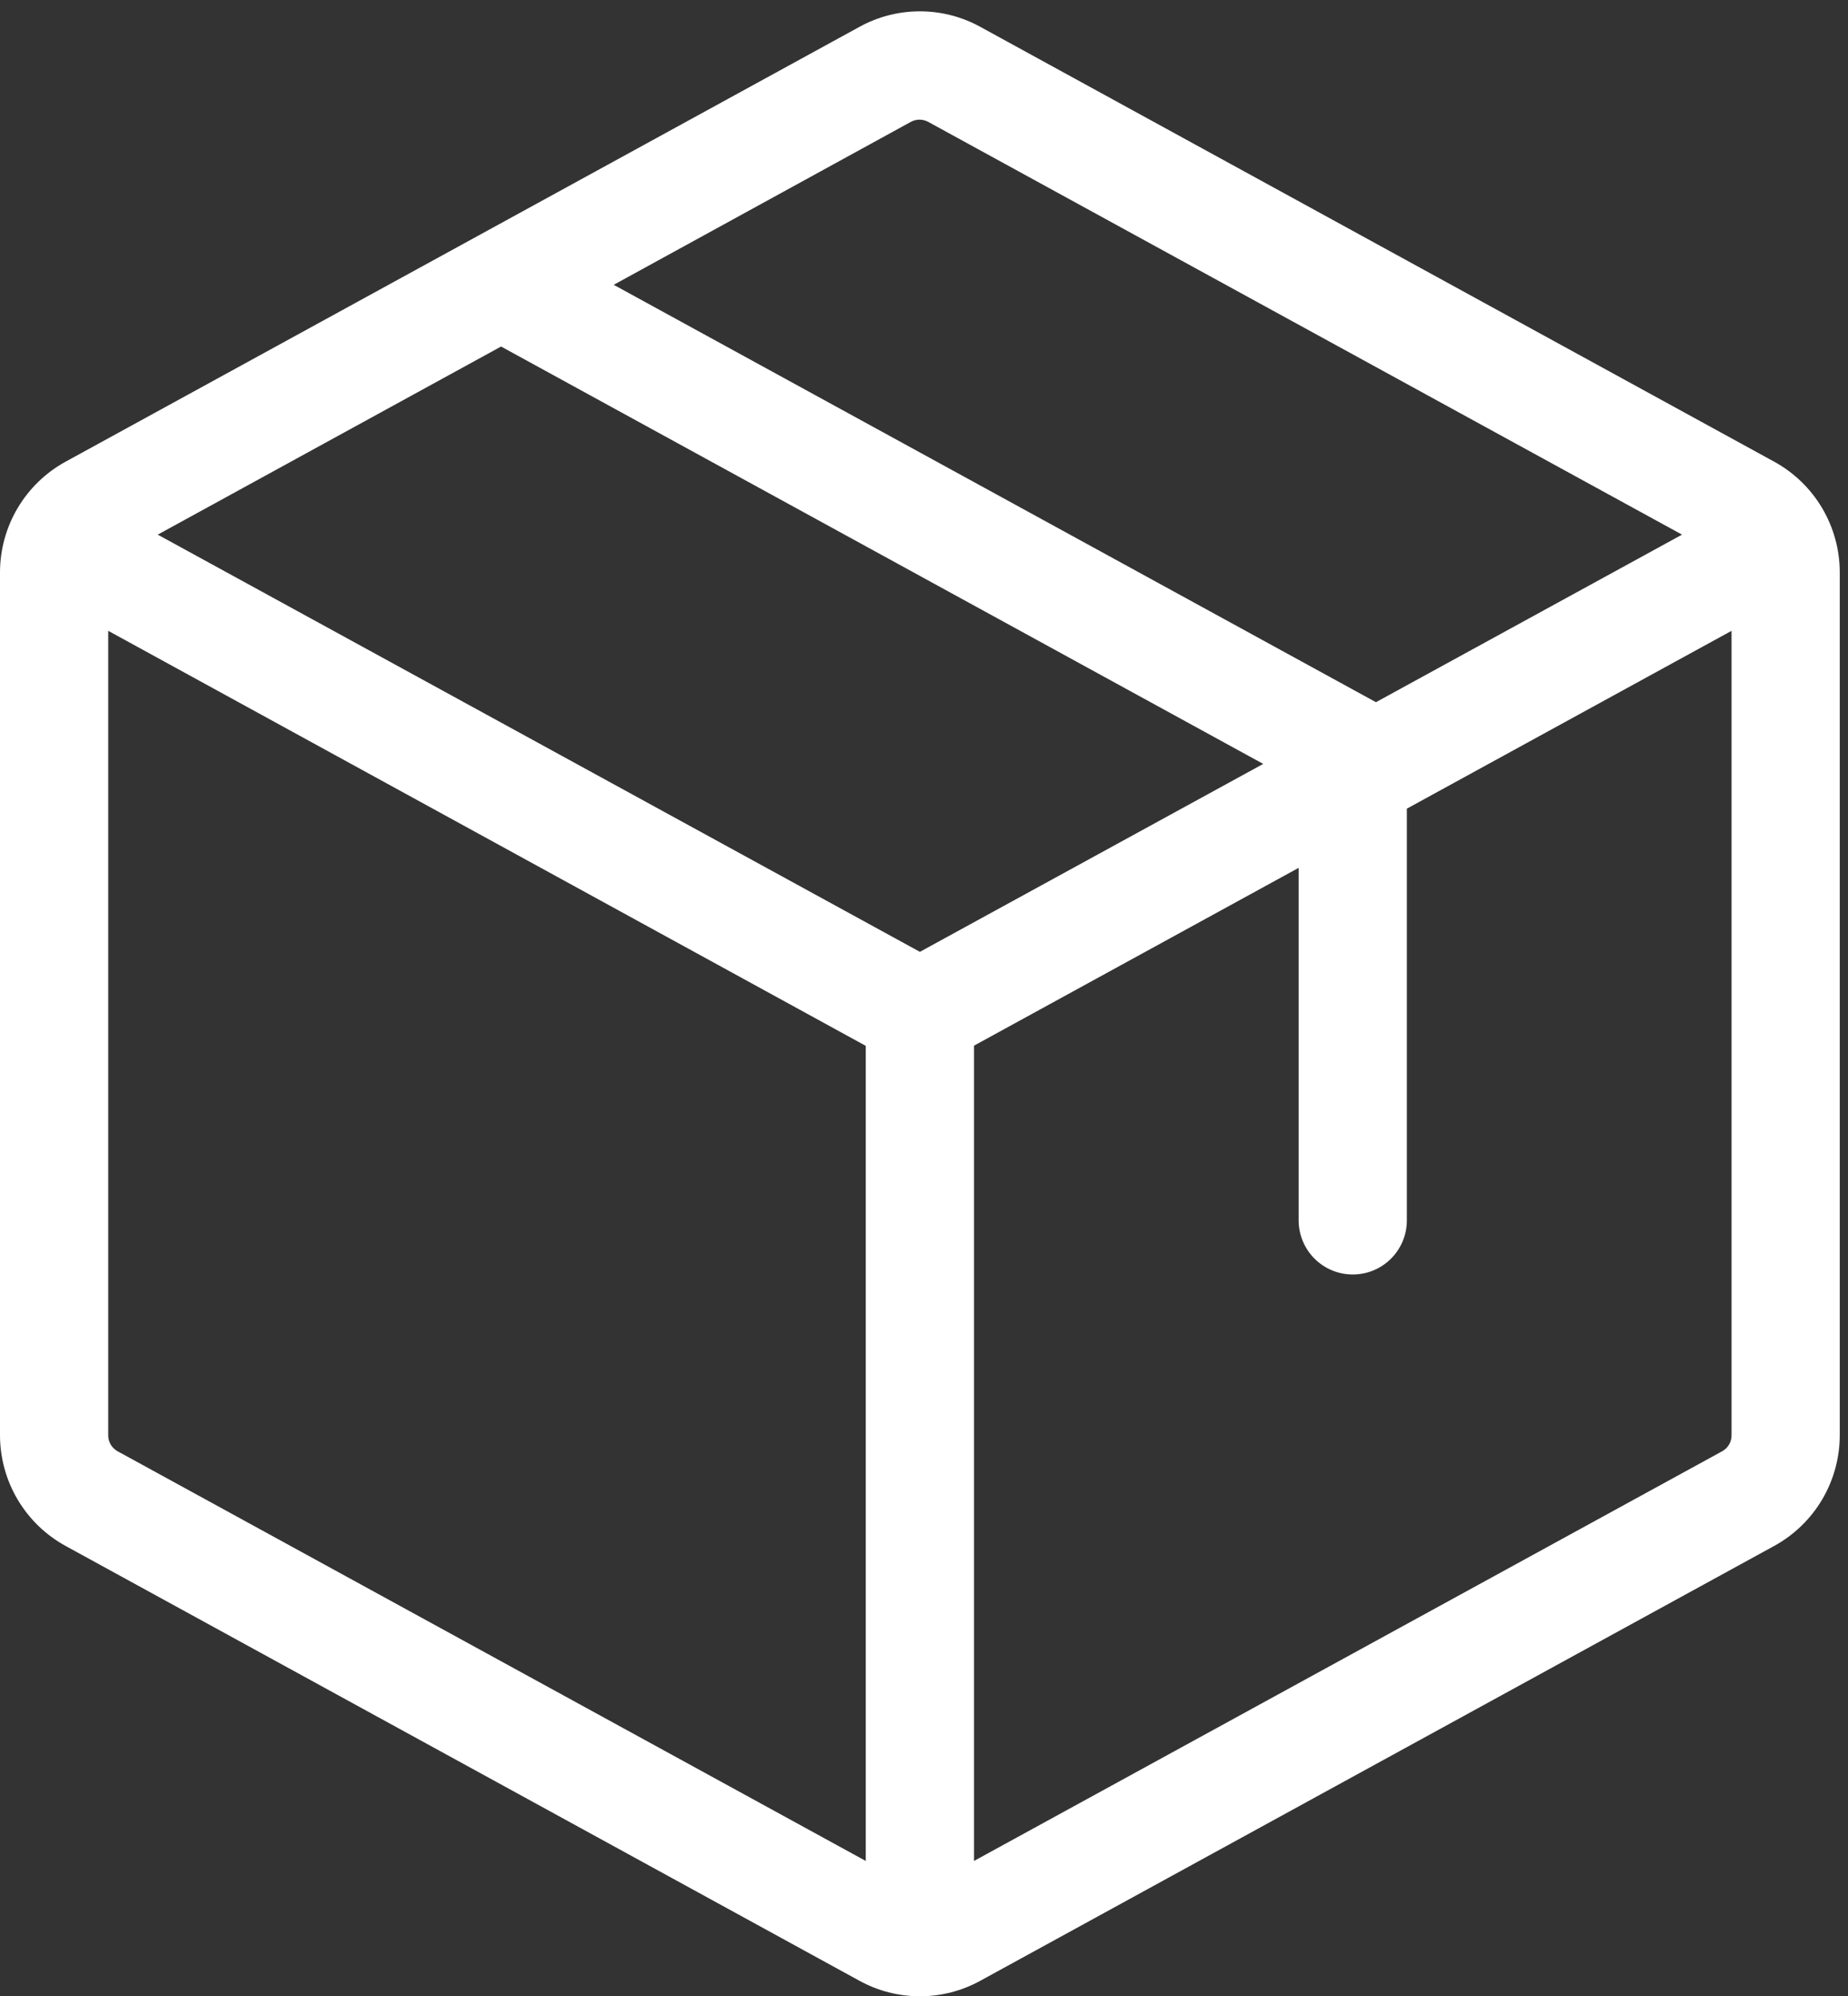 <?xml version="1.0" encoding="UTF-8"?> <svg xmlns="http://www.w3.org/2000/svg" width="163" height="176" viewBox="0 0 163 176" fill="none"><rect x="0" y="0" width="163" height="176" fill="#333333" stroke="none"/><path d="M156.483 40.701L86.482 2.376C84.846 1.472 83.006 0.998 81.137 0.998C79.267 0.998 77.428 1.472 75.791 2.376L5.791 40.701C4.039 41.659 2.578 43.071 1.559 44.788C0.54 46.505 0.002 48.465 0 50.461V126.539C0.002 128.535 0.54 130.495 1.559 132.212C2.578 133.929 4.039 135.341 5.791 136.299L75.791 174.624C77.428 175.527 79.267 176 81.137 176C83.006 176 84.845 175.527 86.482 174.624L156.483 136.299C158.234 135.341 159.696 133.929 160.715 132.212C161.733 130.495 162.272 128.535 162.273 126.539V50.461C162.272 48.465 161.733 46.505 160.715 44.788C159.696 43.071 158.234 41.659 156.483 40.701ZM80.341 10.744C80.575 10.616 80.838 10.549 81.105 10.549C81.372 10.549 81.634 10.616 81.869 10.744L148.361 47.136L121.363 61.908L54.131 25.11L80.341 10.744ZM76.364 164.069L10.341 127.931C10.097 127.79 9.895 127.587 9.755 127.342C9.615 127.098 9.543 126.82 9.546 126.539V55.616L76.364 92.207V164.069ZM13.913 47.136L44.196 30.551L111.42 67.349L81.137 83.918L13.913 47.136ZM152.728 126.539C152.731 126.82 152.658 127.098 152.518 127.342C152.379 127.587 152.176 127.79 151.933 127.931L85.909 164.069V92.191L114.546 76.512V107.591C114.546 108.857 115.049 110.071 115.944 110.966C116.839 111.861 118.053 112.364 119.319 112.364C120.585 112.364 121.799 111.861 122.694 110.966C123.589 110.071 124.091 108.857 124.091 107.591V71.294L152.728 55.616V126.539Z" fill="white"></path></svg> 